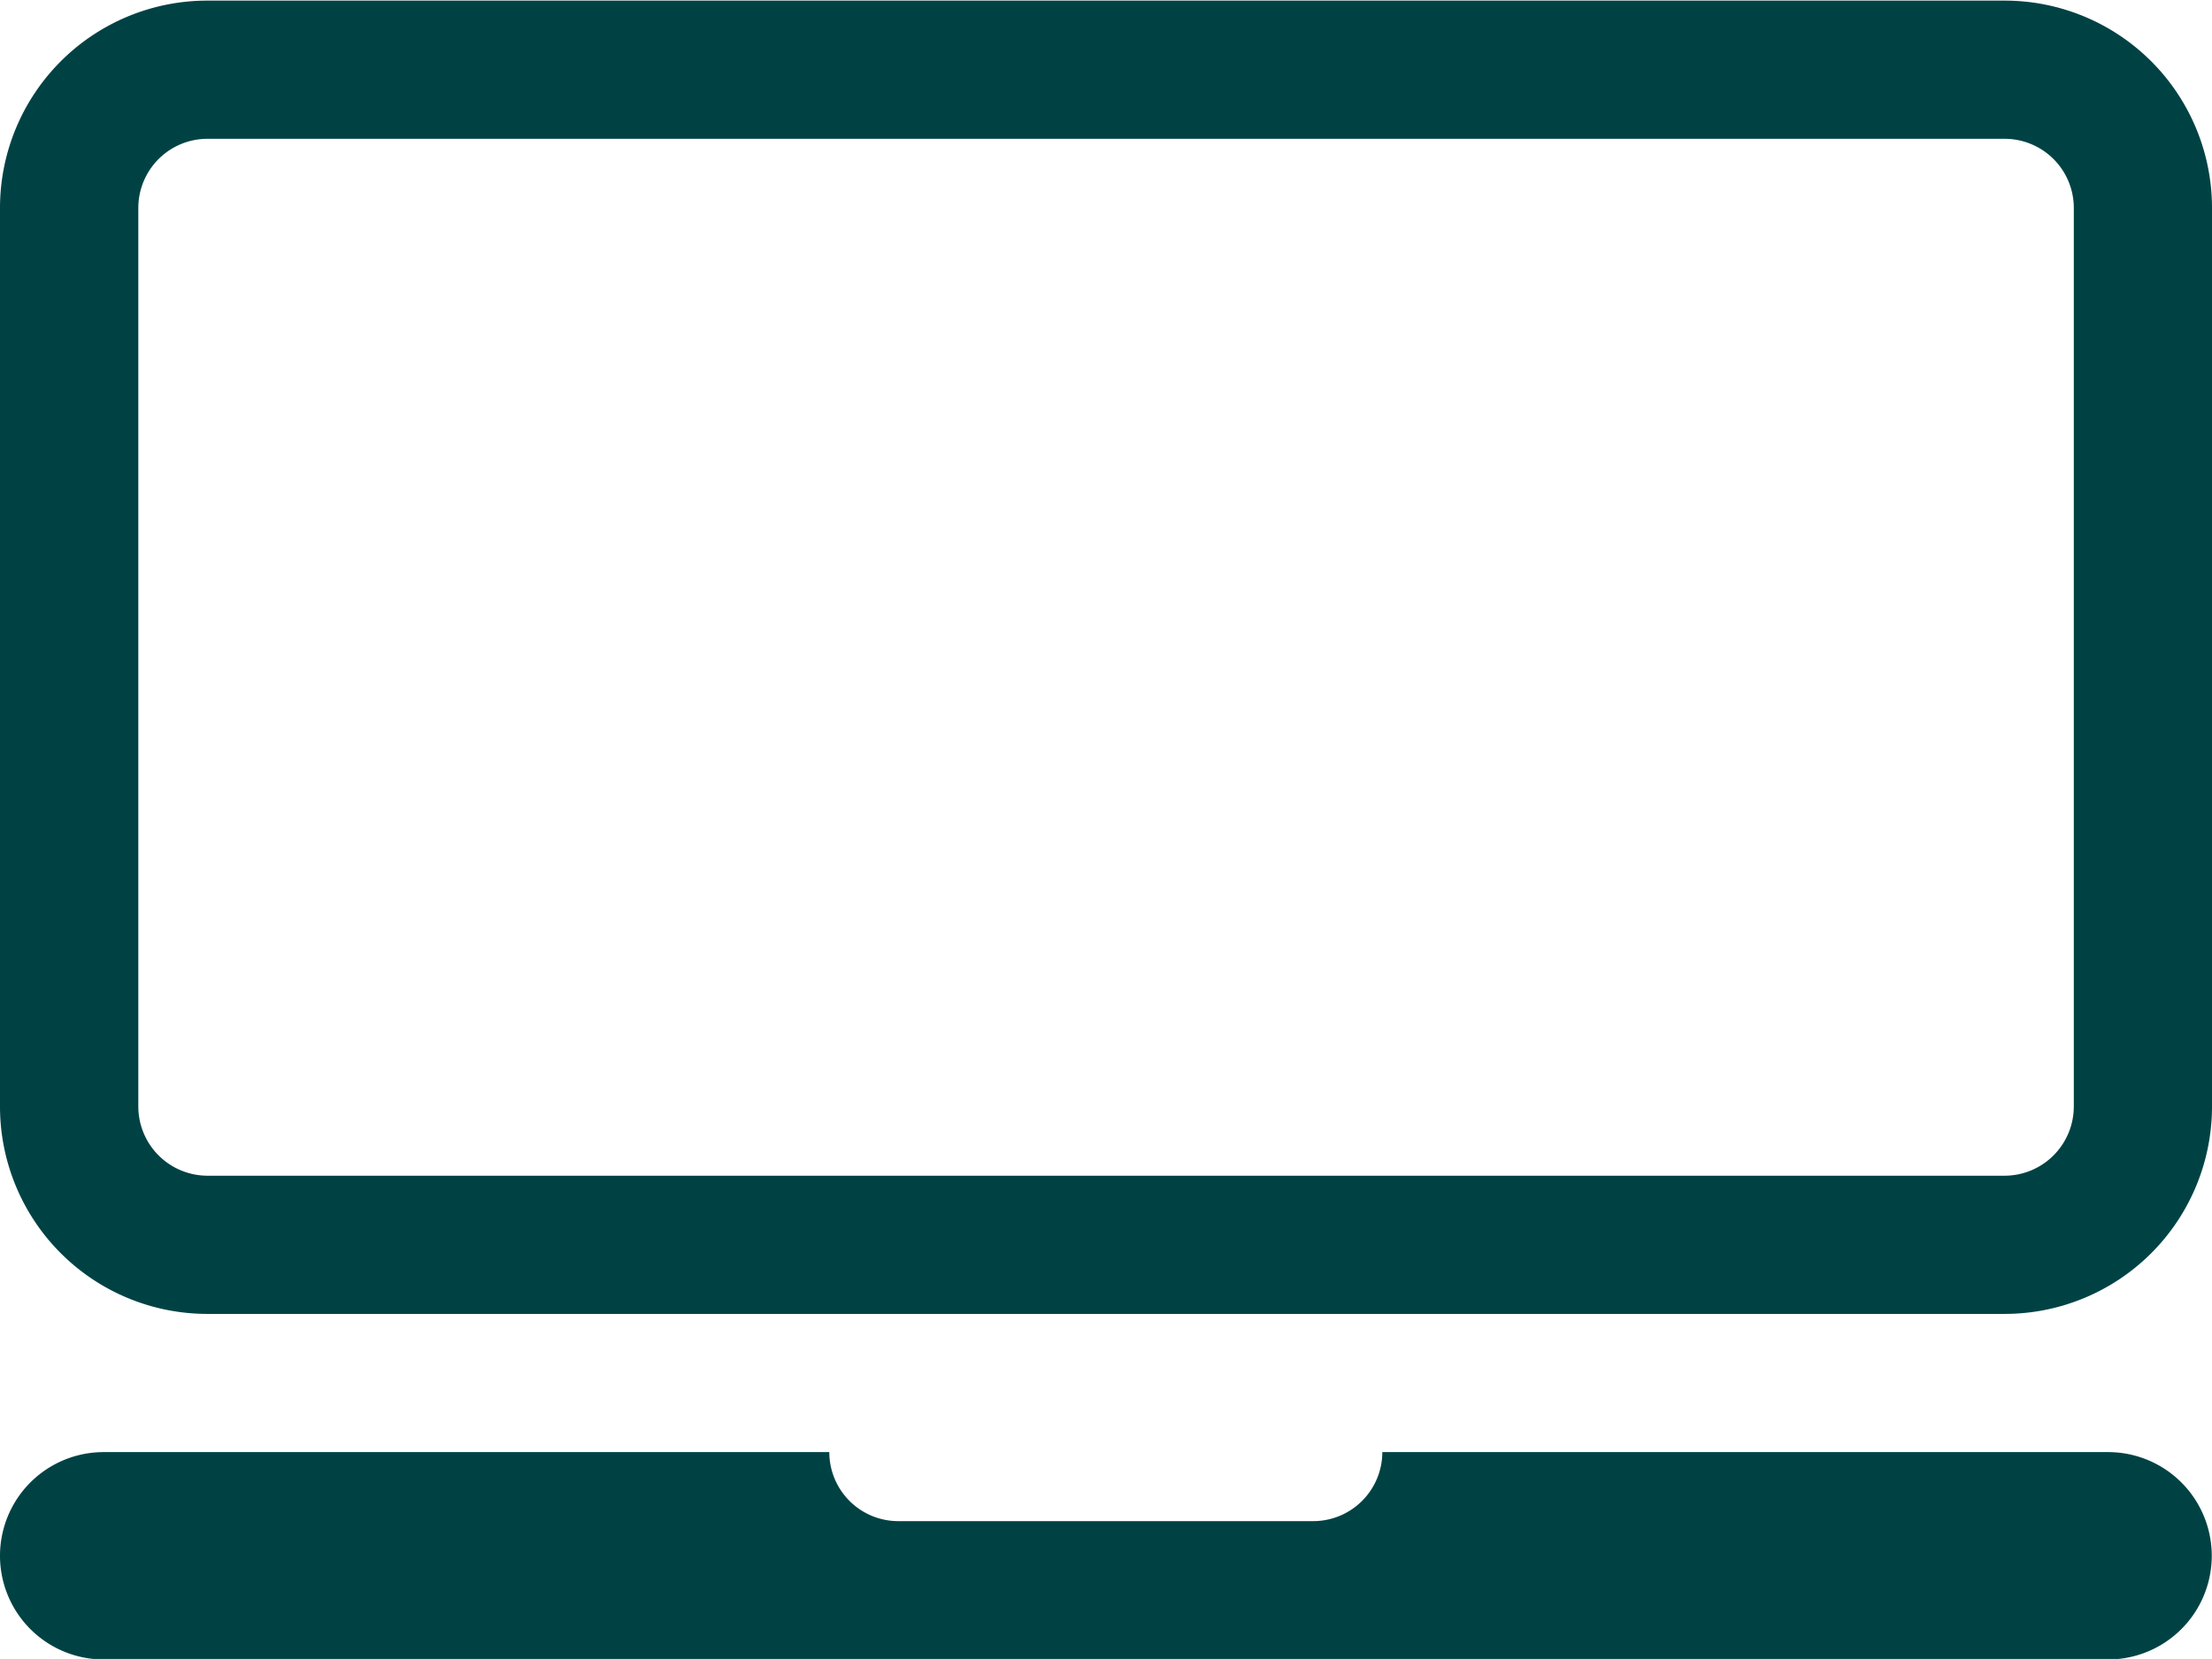 <svg id="Lag_1" data-name="Lag 1" xmlns="http://www.w3.org/2000/svg" xmlns:xlink="http://www.w3.org/1999/xlink" viewBox="0 0 181.35 136.01"><defs><style>.cls-1{fill:none;}.cls-2{clip-path:url(#clip-path);}.cls-3{fill:#004244;}</style><clipPath id="clip-path" transform="translate(-247.17 -420.95)"><rect class="cls-1" x="247.17" y="420.95" width="181.35" height="136.01"/></clipPath></defs><g id="Laptop-icon"><g class="cls-2"><g class="cls-2"><path class="cls-3" d="M411.52,421H264.17a17,17,0,0,0-17,17v73.67a17,17,0,0,0,17,17H411.52a17,17,0,0,0,17-17V438a17,17,0,0,0-17-17m5.67,90.67a5.68,5.68,0,0,1-5.67,5.67H264.17a5.68,5.68,0,0,1-5.66-5.67V438a5.67,5.67,0,0,1,5.66-5.67H411.52a5.67,5.67,0,0,1,5.67,5.67ZM420,540h-59.5a5.67,5.67,0,0,1-5.67,5.66h-34a5.66,5.66,0,0,1-5.67-5.66H255.67a8.5,8.5,0,1,0,0,17H420a8.5,8.5,0,0,0,0-17" transform="translate(-247.17 -420.95)"/></g></g></g></svg>